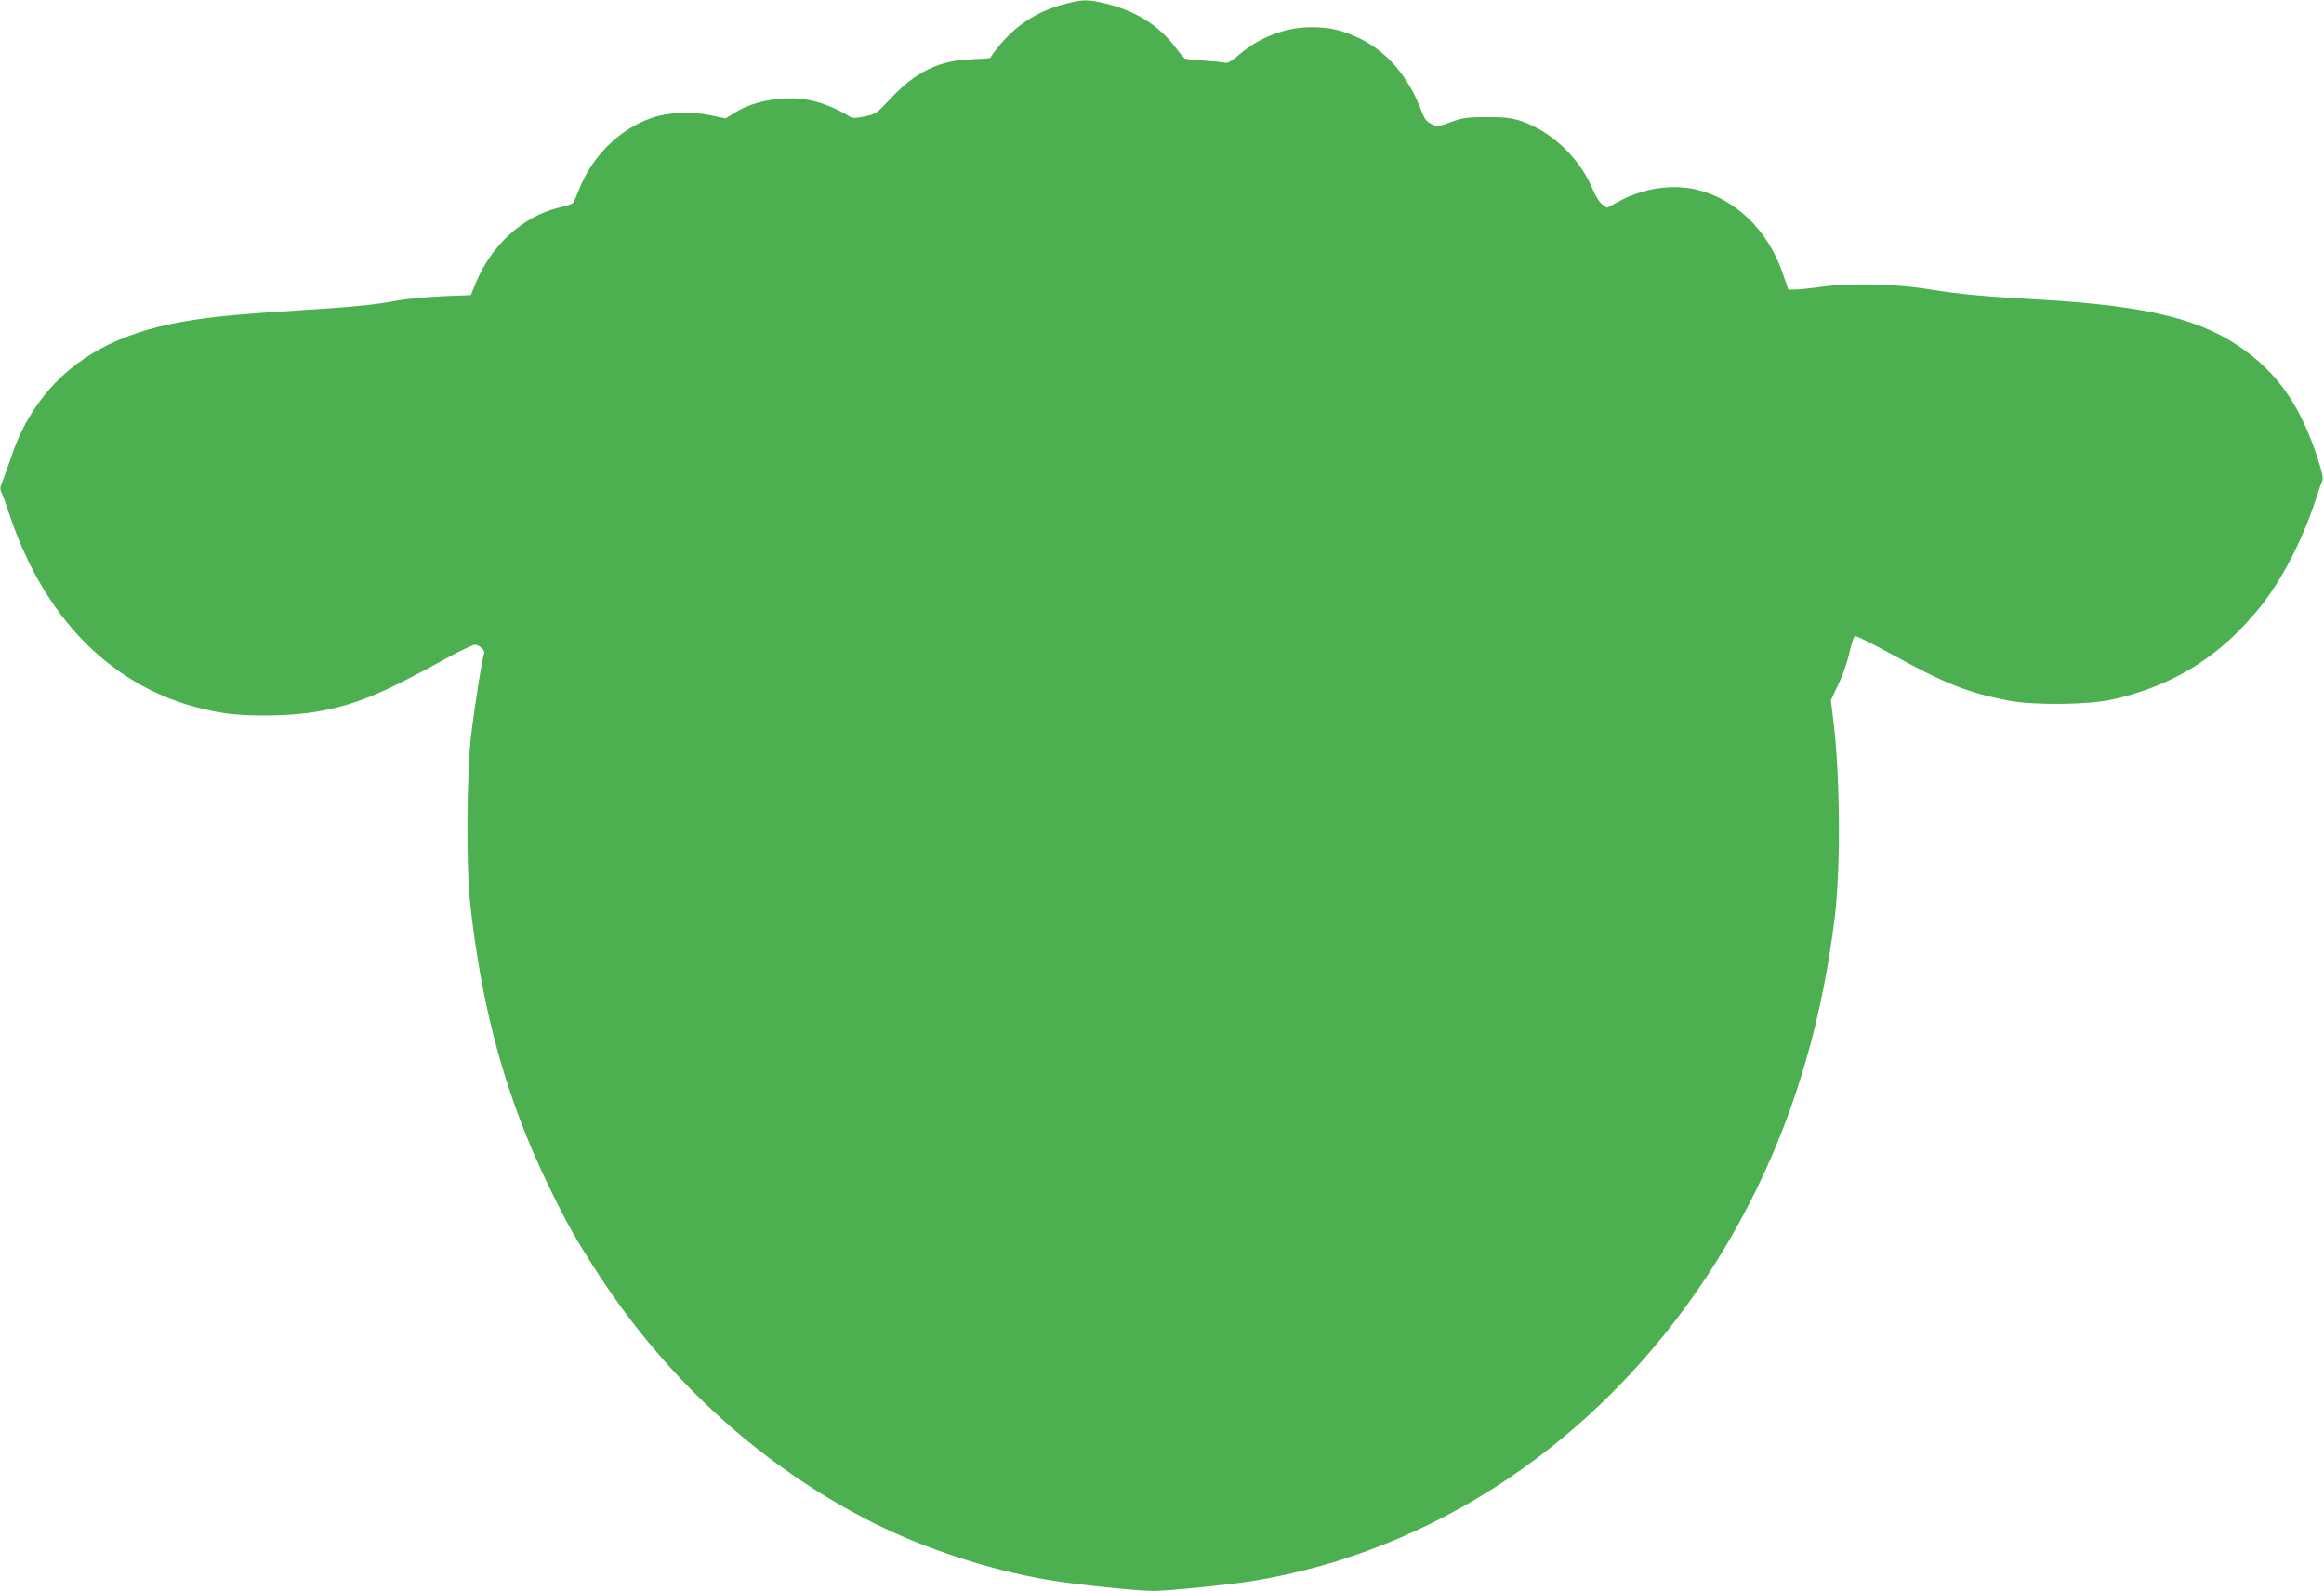 <?xml version="1.0" standalone="no"?>
<!DOCTYPE svg PUBLIC "-//W3C//DTD SVG 20010904//EN"
 "http://www.w3.org/TR/2001/REC-SVG-20010904/DTD/svg10.dtd">
<svg version="1.0" xmlns="http://www.w3.org/2000/svg"
 width="1280pt" height="876pt" viewBox="0 0 1280 876"
 preserveAspectRatio="xMidYMid meet">
<g transform="translate(0,876) scale(0.1,-0.1)"
fill="#4caf50" stroke="none">
<path d="M5872 8740 c-178 -45 -309 -138 -419 -299 -2 -2 -44 -5 -95 -7 -184
-5 -316 -69 -455 -219 -75 -80 -80 -84 -141 -96 -53 -11 -67 -11 -85 1 -61 38
-139 71 -206 86 -138 31 -315 3 -425 -67 l-50 -31 -81 17 c-106 23 -235 17
-325 -14 -177 -61 -329 -211 -400 -393 -15 -38 -31 -73 -36 -77 -5 -5 -40 -16
-79 -25 -195 -48 -369 -206 -454 -413 l-28 -68 -154 -6 c-85 -4 -193 -14 -240
-22 -146 -27 -243 -36 -574 -57 -362 -23 -519 -40 -685 -74 -331 -69 -572
-214 -732 -441 -67 -94 -110 -182 -153 -311 -21 -60 -42 -119 -48 -131 -7 -17
-7 -29 1 -45 7 -13 26 -66 43 -118 206 -618 620 -1006 1174 -1095 133 -22 367
-19 511 5 219 38 355 93 704 285 85 47 164 85 176 85 23 0 59 -34 51 -47 -10
-16 -56 -310 -74 -468 -22 -200 -25 -707 -5 -895 63 -589 197 -1080 428 -1558
103 -214 160 -315 289 -512 387 -588 904 -1053 1511 -1358 277 -139 640 -258
956 -311 138 -24 492 -61 581 -61 78 0 418 34 547 55 1001 163 1909 774 2506
1685 381 583 609 1227 700 1975 33 280 29 790 -10 1090 l-12 100 43 91 c24 50
51 129 60 174 10 45 23 85 30 87 7 3 102 -44 212 -105 288 -158 415 -208 636
-250 137 -26 438 -23 567 6 286 63 521 193 715 395 45 47 103 114 128 149 111
149 218 364 279 557 14 45 31 91 36 102 8 14 1 47 -30 140 -88 264 -202 434
-383 570 -237 179 -535 254 -1137 289 -310 17 -448 30 -615 57 -186 31 -432
36 -600 13 -55 -8 -117 -14 -138 -14 l-37 -1 -33 95 c-81 234 -259 405 -473
456 -138 32 -298 7 -434 -68 l-59 -32 -27 19 c-14 11 -36 45 -49 76 -70 174
-224 322 -393 381 -56 19 -87 23 -192 23 -111 0 -133 -3 -199 -27 -70 -26 -74
-26 -107 -11 -27 13 -38 28 -55 72 -69 185 -190 328 -340 399 -99 47 -162 62
-267 62 -141 0 -283 -54 -396 -150 -35 -31 -65 -49 -75 -46 -9 3 -62 8 -117
12 -56 3 -106 9 -110 13 -5 3 -29 32 -54 65 -89 117 -219 198 -379 236 -98 24
-123 24 -219 0z"/>
</g>
</svg>
